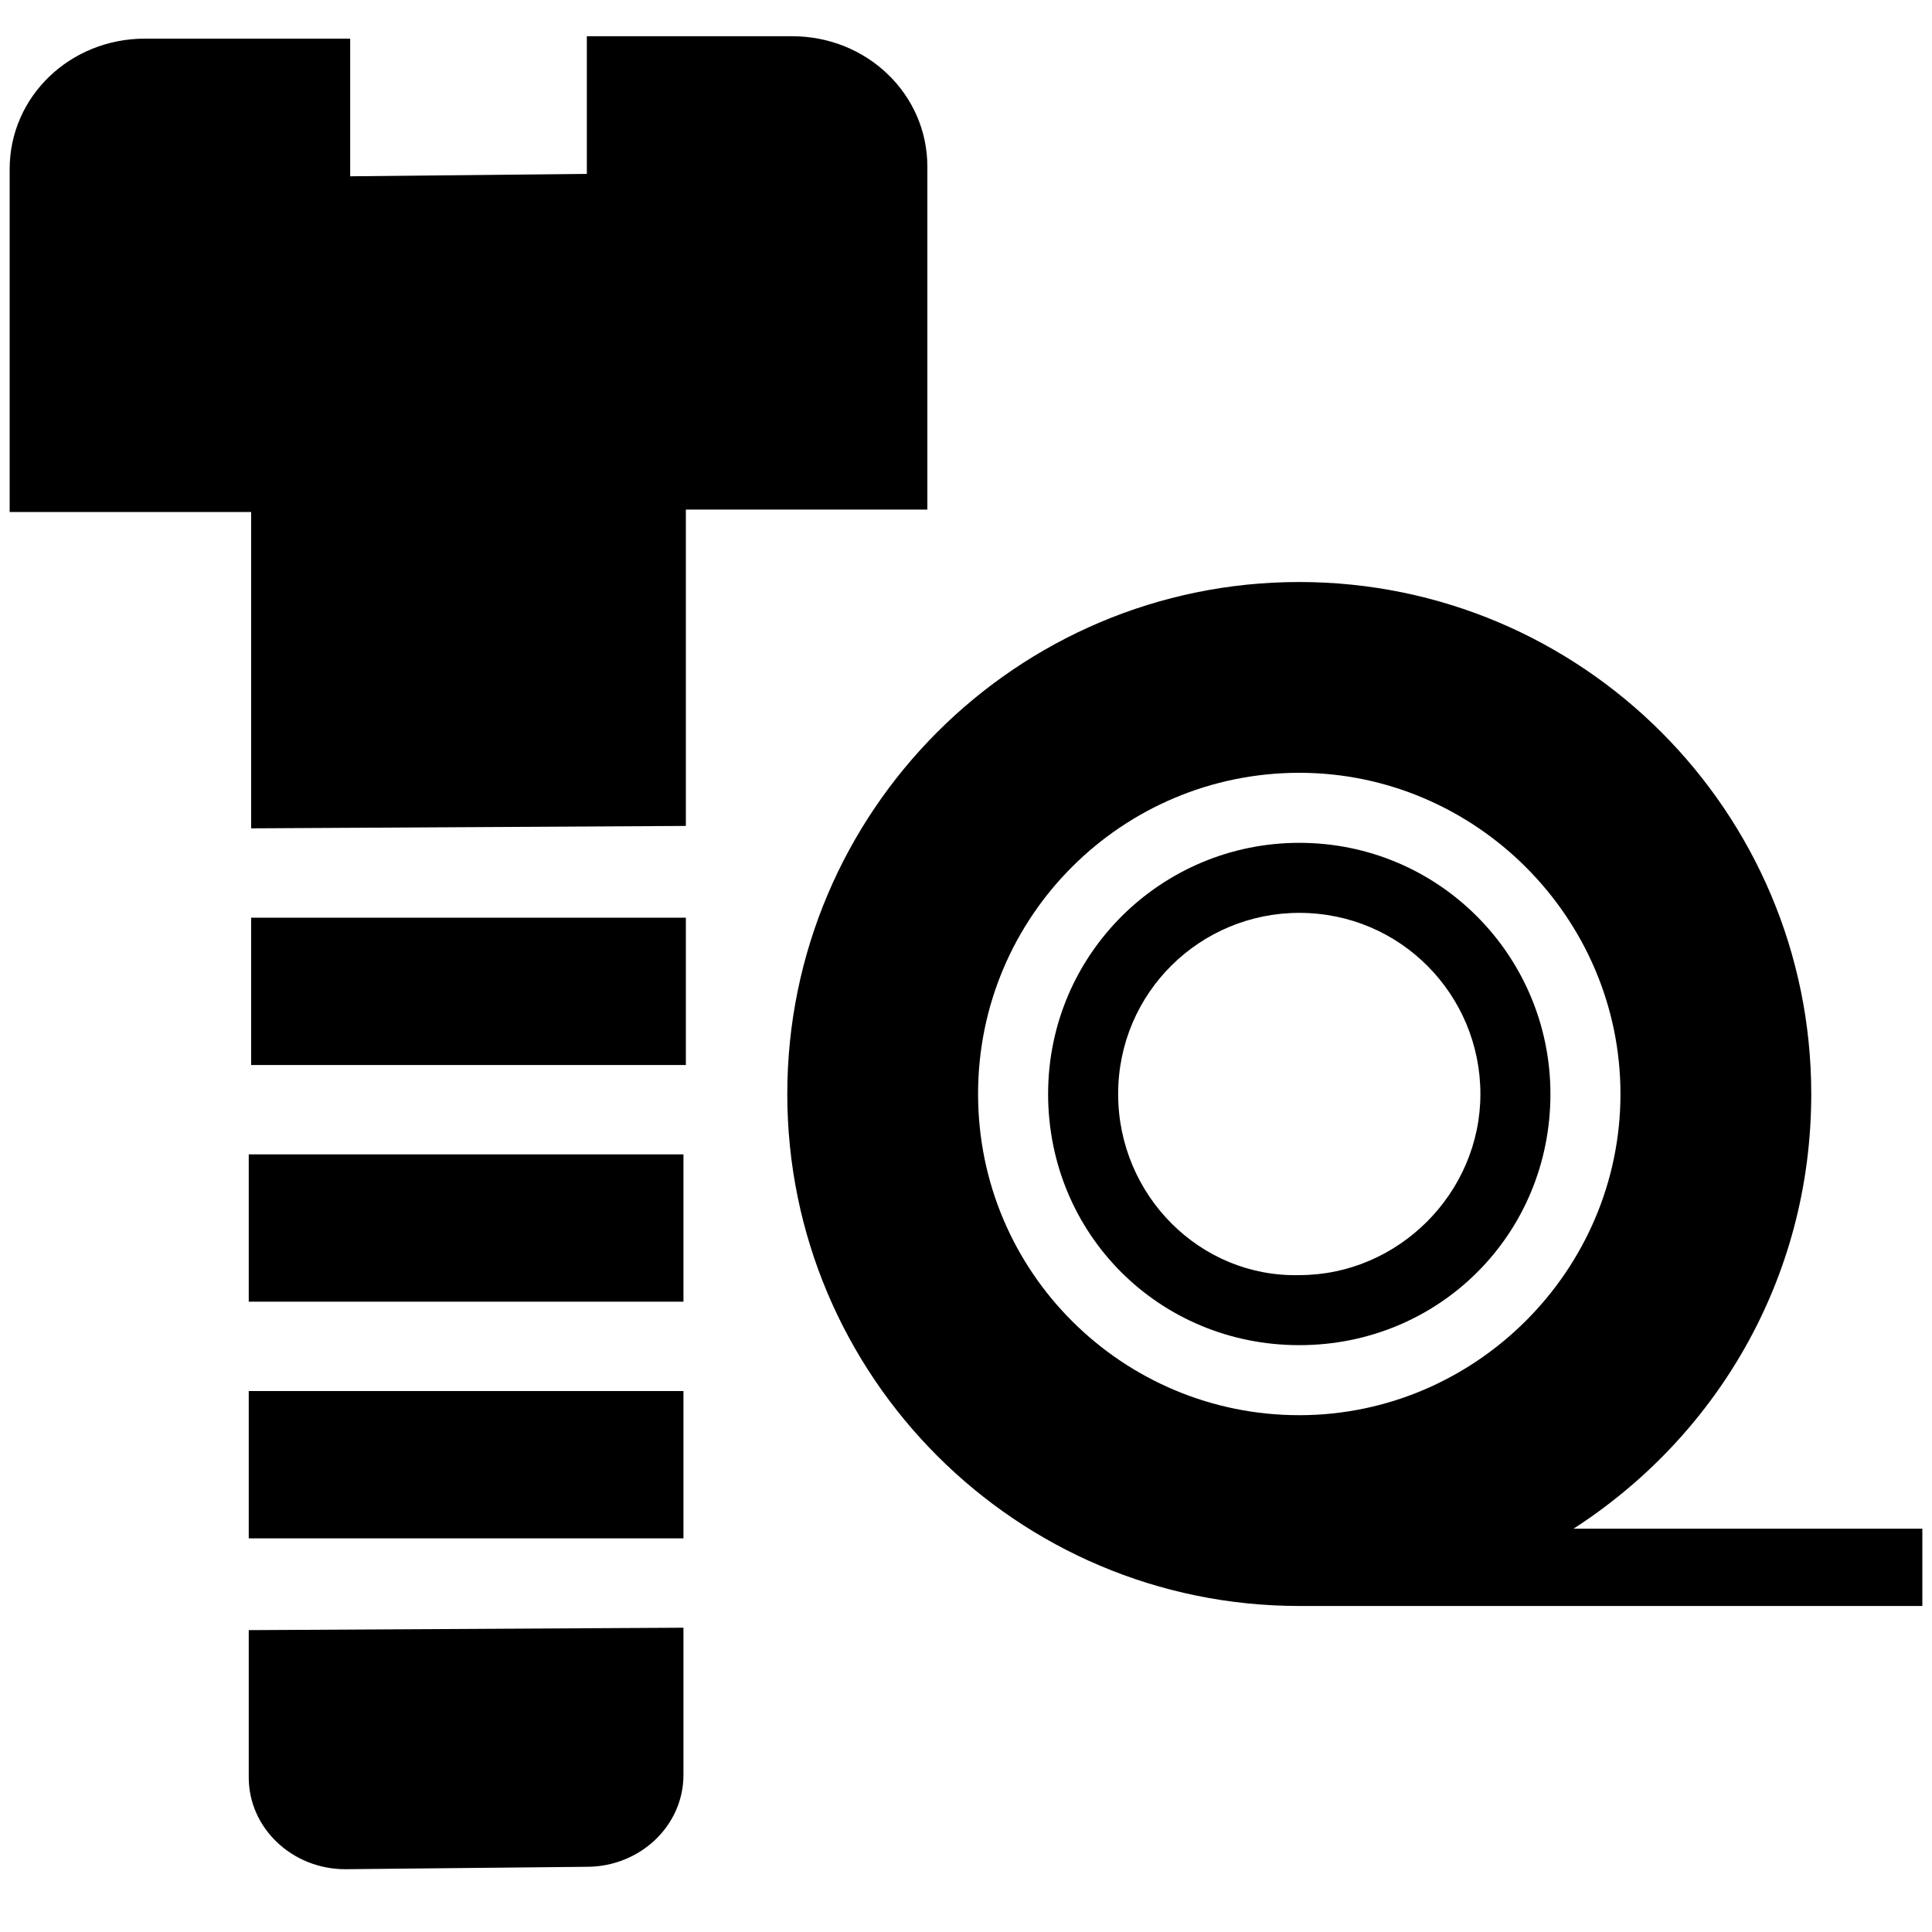 <?xml version="1.0" encoding="utf-8"?>
<!-- Generator: Adobe Illustrator 26.1.0, SVG Export Plug-In . SVG Version: 6.00 Build 0)  -->
<svg version="1.1" id="Livello_1" xmlns="http://www.w3.org/2000/svg" xmlns:xlink="http://www.w3.org/1999/xlink" x="0px" y="0px"
	 viewBox="0 0 80 80" style="enable-background:new 0 0 80 80;" xml:space="preserve">
<path d="M10.3,73.6c0,2.1,1.8,3.8,4,3.8l10-0.1c2.2,0,4-1.7,4-3.8l0-6.1l-18,0.1L10.3,73.6z"/>
<path d="M38.4,6.9c0-3-2.5-5.4-5.6-5.4l-8.5,0l0,5.7l-9.8,0.1l0-5.7L6,1.6C2.9,1.6,0.4,4,0.4,7l0,14.2l10,0l0,13.1l18-0.1l0-13.1
	l10,0L38.4,6.9z"/>
<g>
	<path d="M64.2,45.3c0-5.7-4.6-10.4-10.4-10.4c-5.7,0-10.4,4.6-10.4,10.4s4.6,10.4,10.4,10.4C59.6,55.7,64.2,51.1,64.2,45.3z
		 M46.3,45.3c0-4.2,3.4-7.5,7.5-7.5c4.2,0,7.5,3.4,7.5,7.5s-3.4,7.5-7.5,7.5C49.7,52.9,46.3,49.5,46.3,45.3z"/>
	<path d="M65,63.4C71,59.6,75,53,75,45.3c0-11.7-9.5-21.2-21.2-21.2s-21.2,9.5-21.2,21.2s9.5,21.2,21.2,21.2h25.8v-3.2H65z
		 M40.5,45.3c0-7.4,6-13.3,13.3-13.3s13.3,6,13.3,13.3s-6,13.3-13.3,13.3S40.5,52.7,40.5,45.3z"/>
</g>
<rect x="10.4" y="38" width="18" height="6.1"/>
<rect x="10.3" y="47.8" width="18" height="6.1"/>
<rect x="10.3" y="57.6" width="18" height="6.1"/>
</svg>
